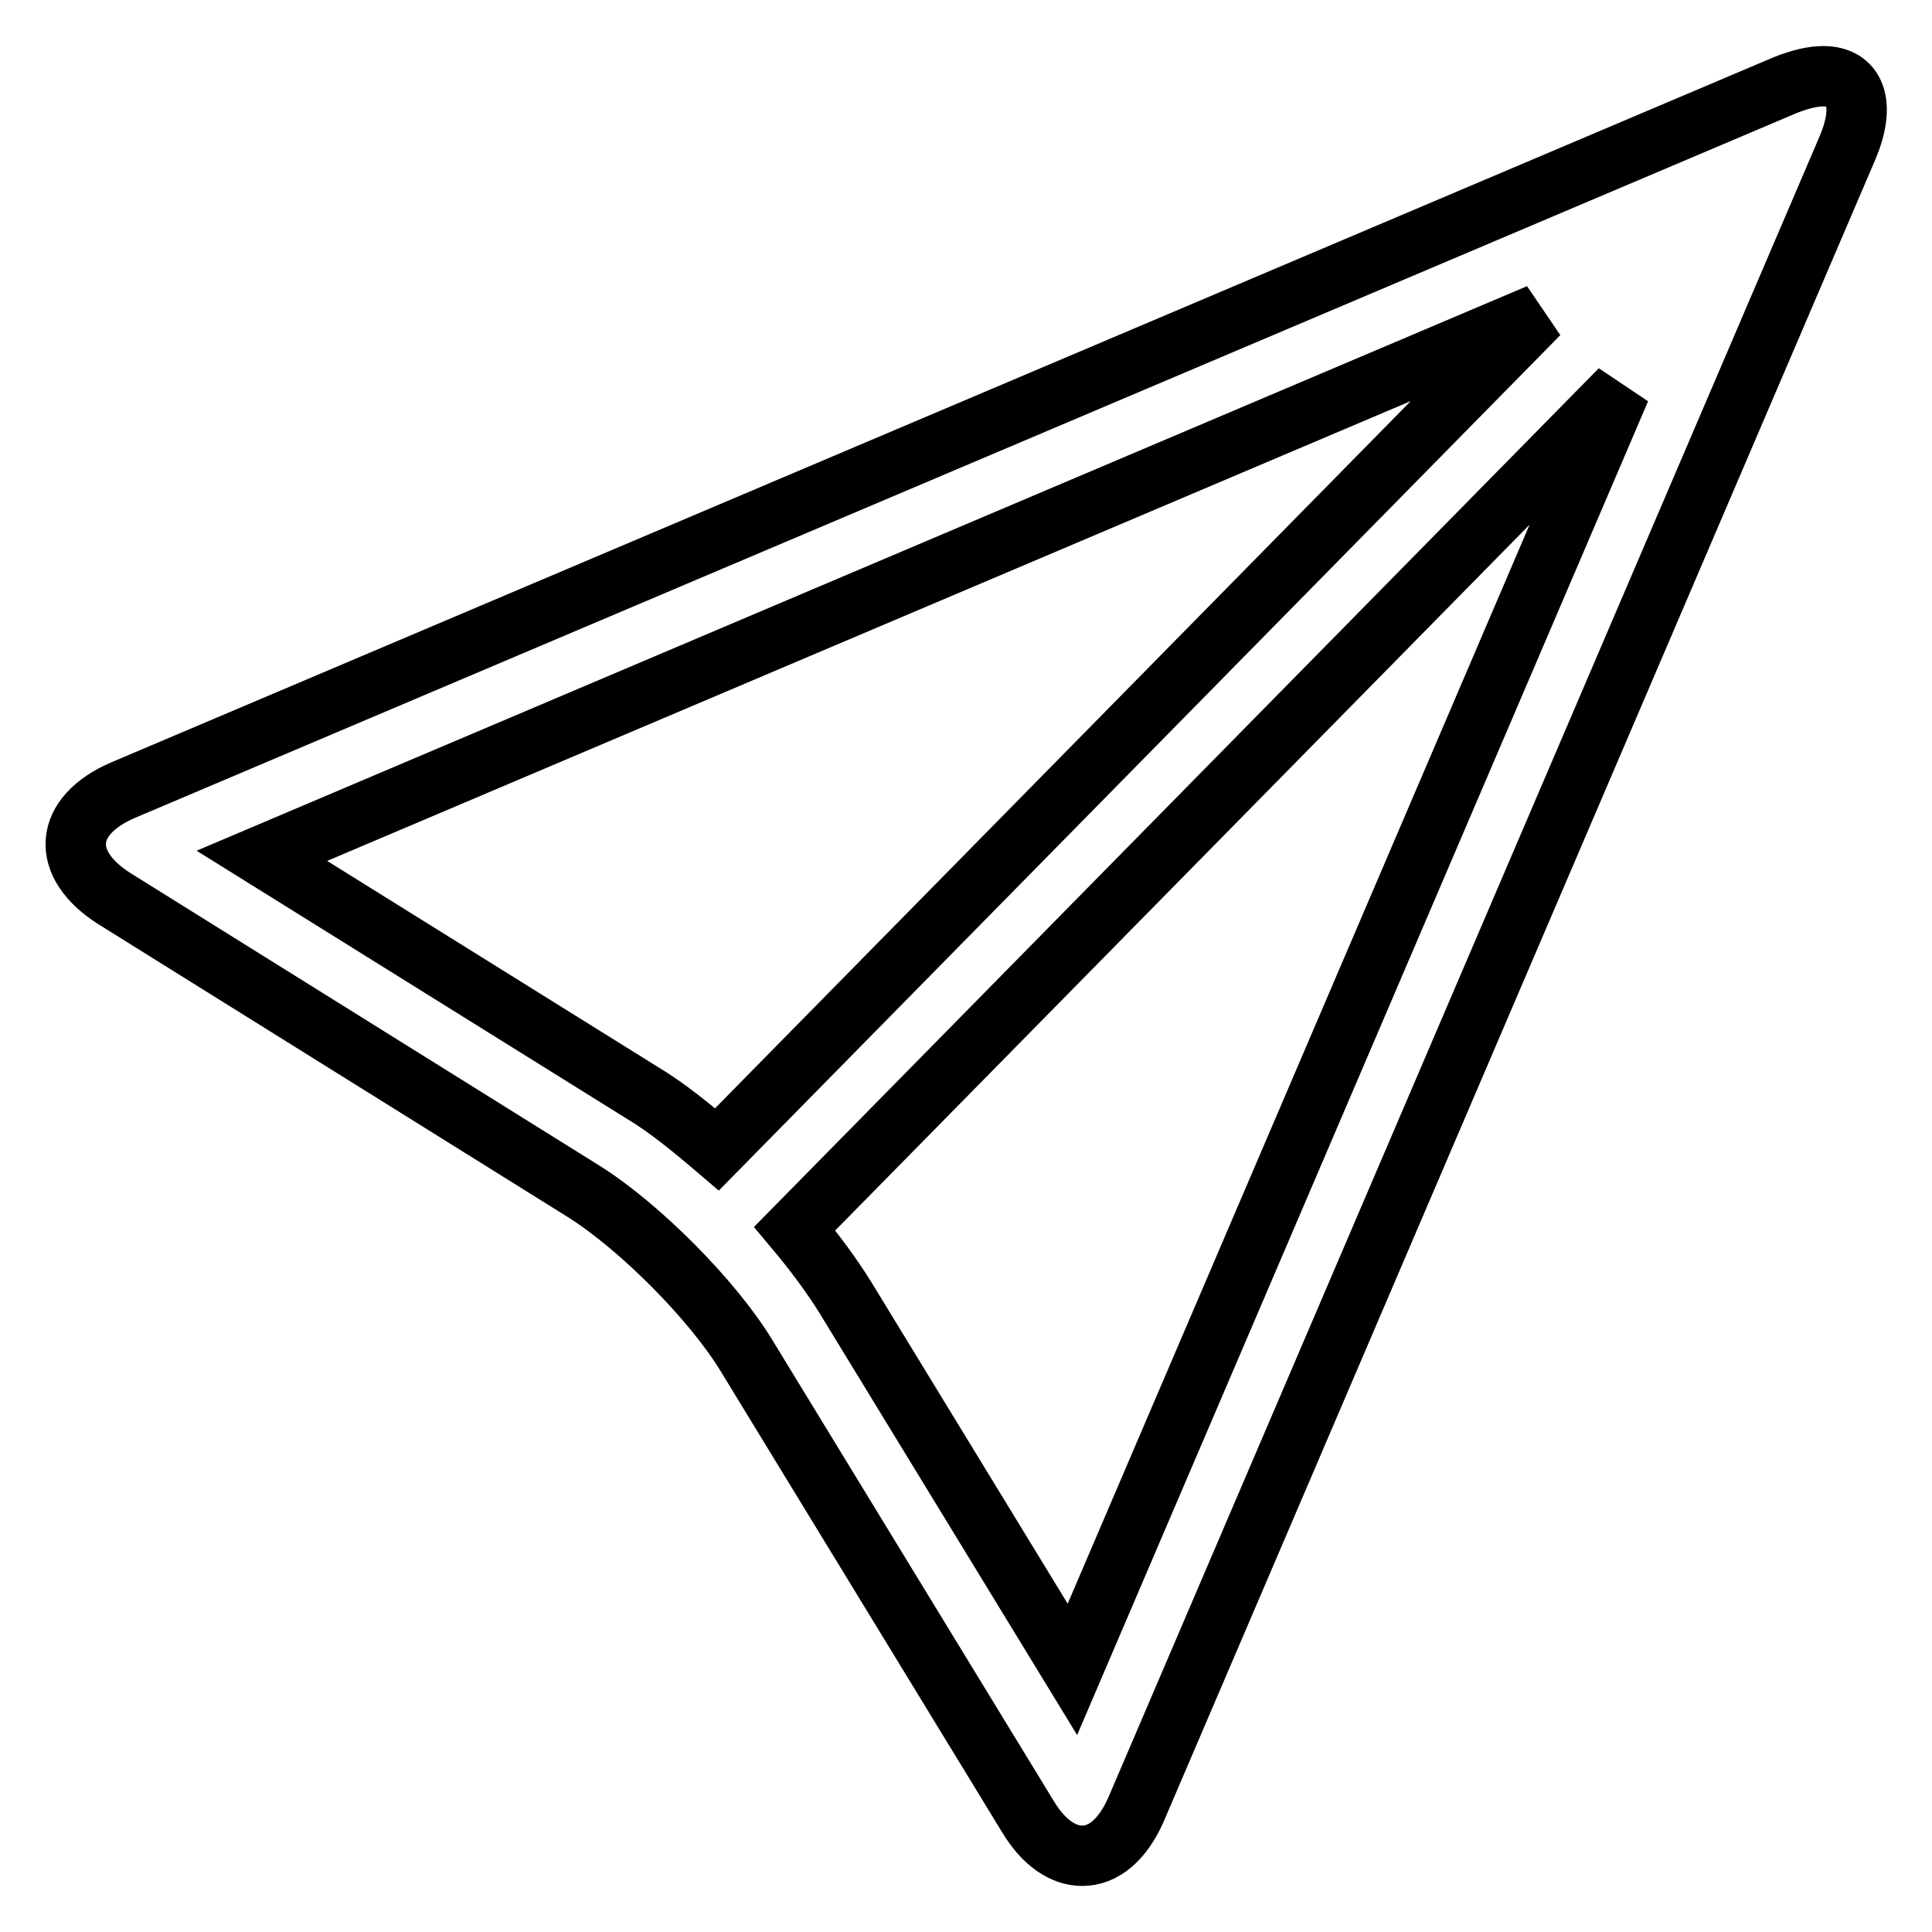 <?xml version="1.0" encoding="utf-8"?>
<!-- Svg Vector Icons : http://www.onlinewebfonts.com/icon -->
<!DOCTYPE svg PUBLIC "-//W3C//DTD SVG 1.1//EN" "http://www.w3.org/Graphics/SVG/1.1/DTD/svg11.dtd">
<svg version="1.1" xmlns="http://www.w3.org/2000/svg" xmlns:xlink="http://www.w3.org/1999/xlink" x="0px" y="0px" viewBox="0 0 256 256" enable-background="new 0 0 256 256" xml:space="preserve">
<g> <path stroke-width="8" fill-opacity="0" stroke="#000000"  d="M241.6,10.1c-1.4,0-3.1,0.4-5.1,1.2L16.3,104.7c-7.9,3.4-8.4,9.8-1.1,14.4l62.2,38.8 c7.3,4.6,17,14.3,21.5,21.7l37.3,61.1c2.1,3.5,4.7,5.2,7.2,5.2c2.8,0,5.4-2.1,7.2-6.3l94.2-220C247.3,13.7,245.8,10.1,241.6,10.1z  M85.1,144.8l-50.4-31.4l169.2-71.8L95,152.3C91.6,149.4,88.3,146.7,85.1,144.8z M142.1,221.2L112,171.9c-1.8-2.9-4.1-6-6.7-9.1 L214.7,51.6L142.1,221.2z"/></g>
</svg>